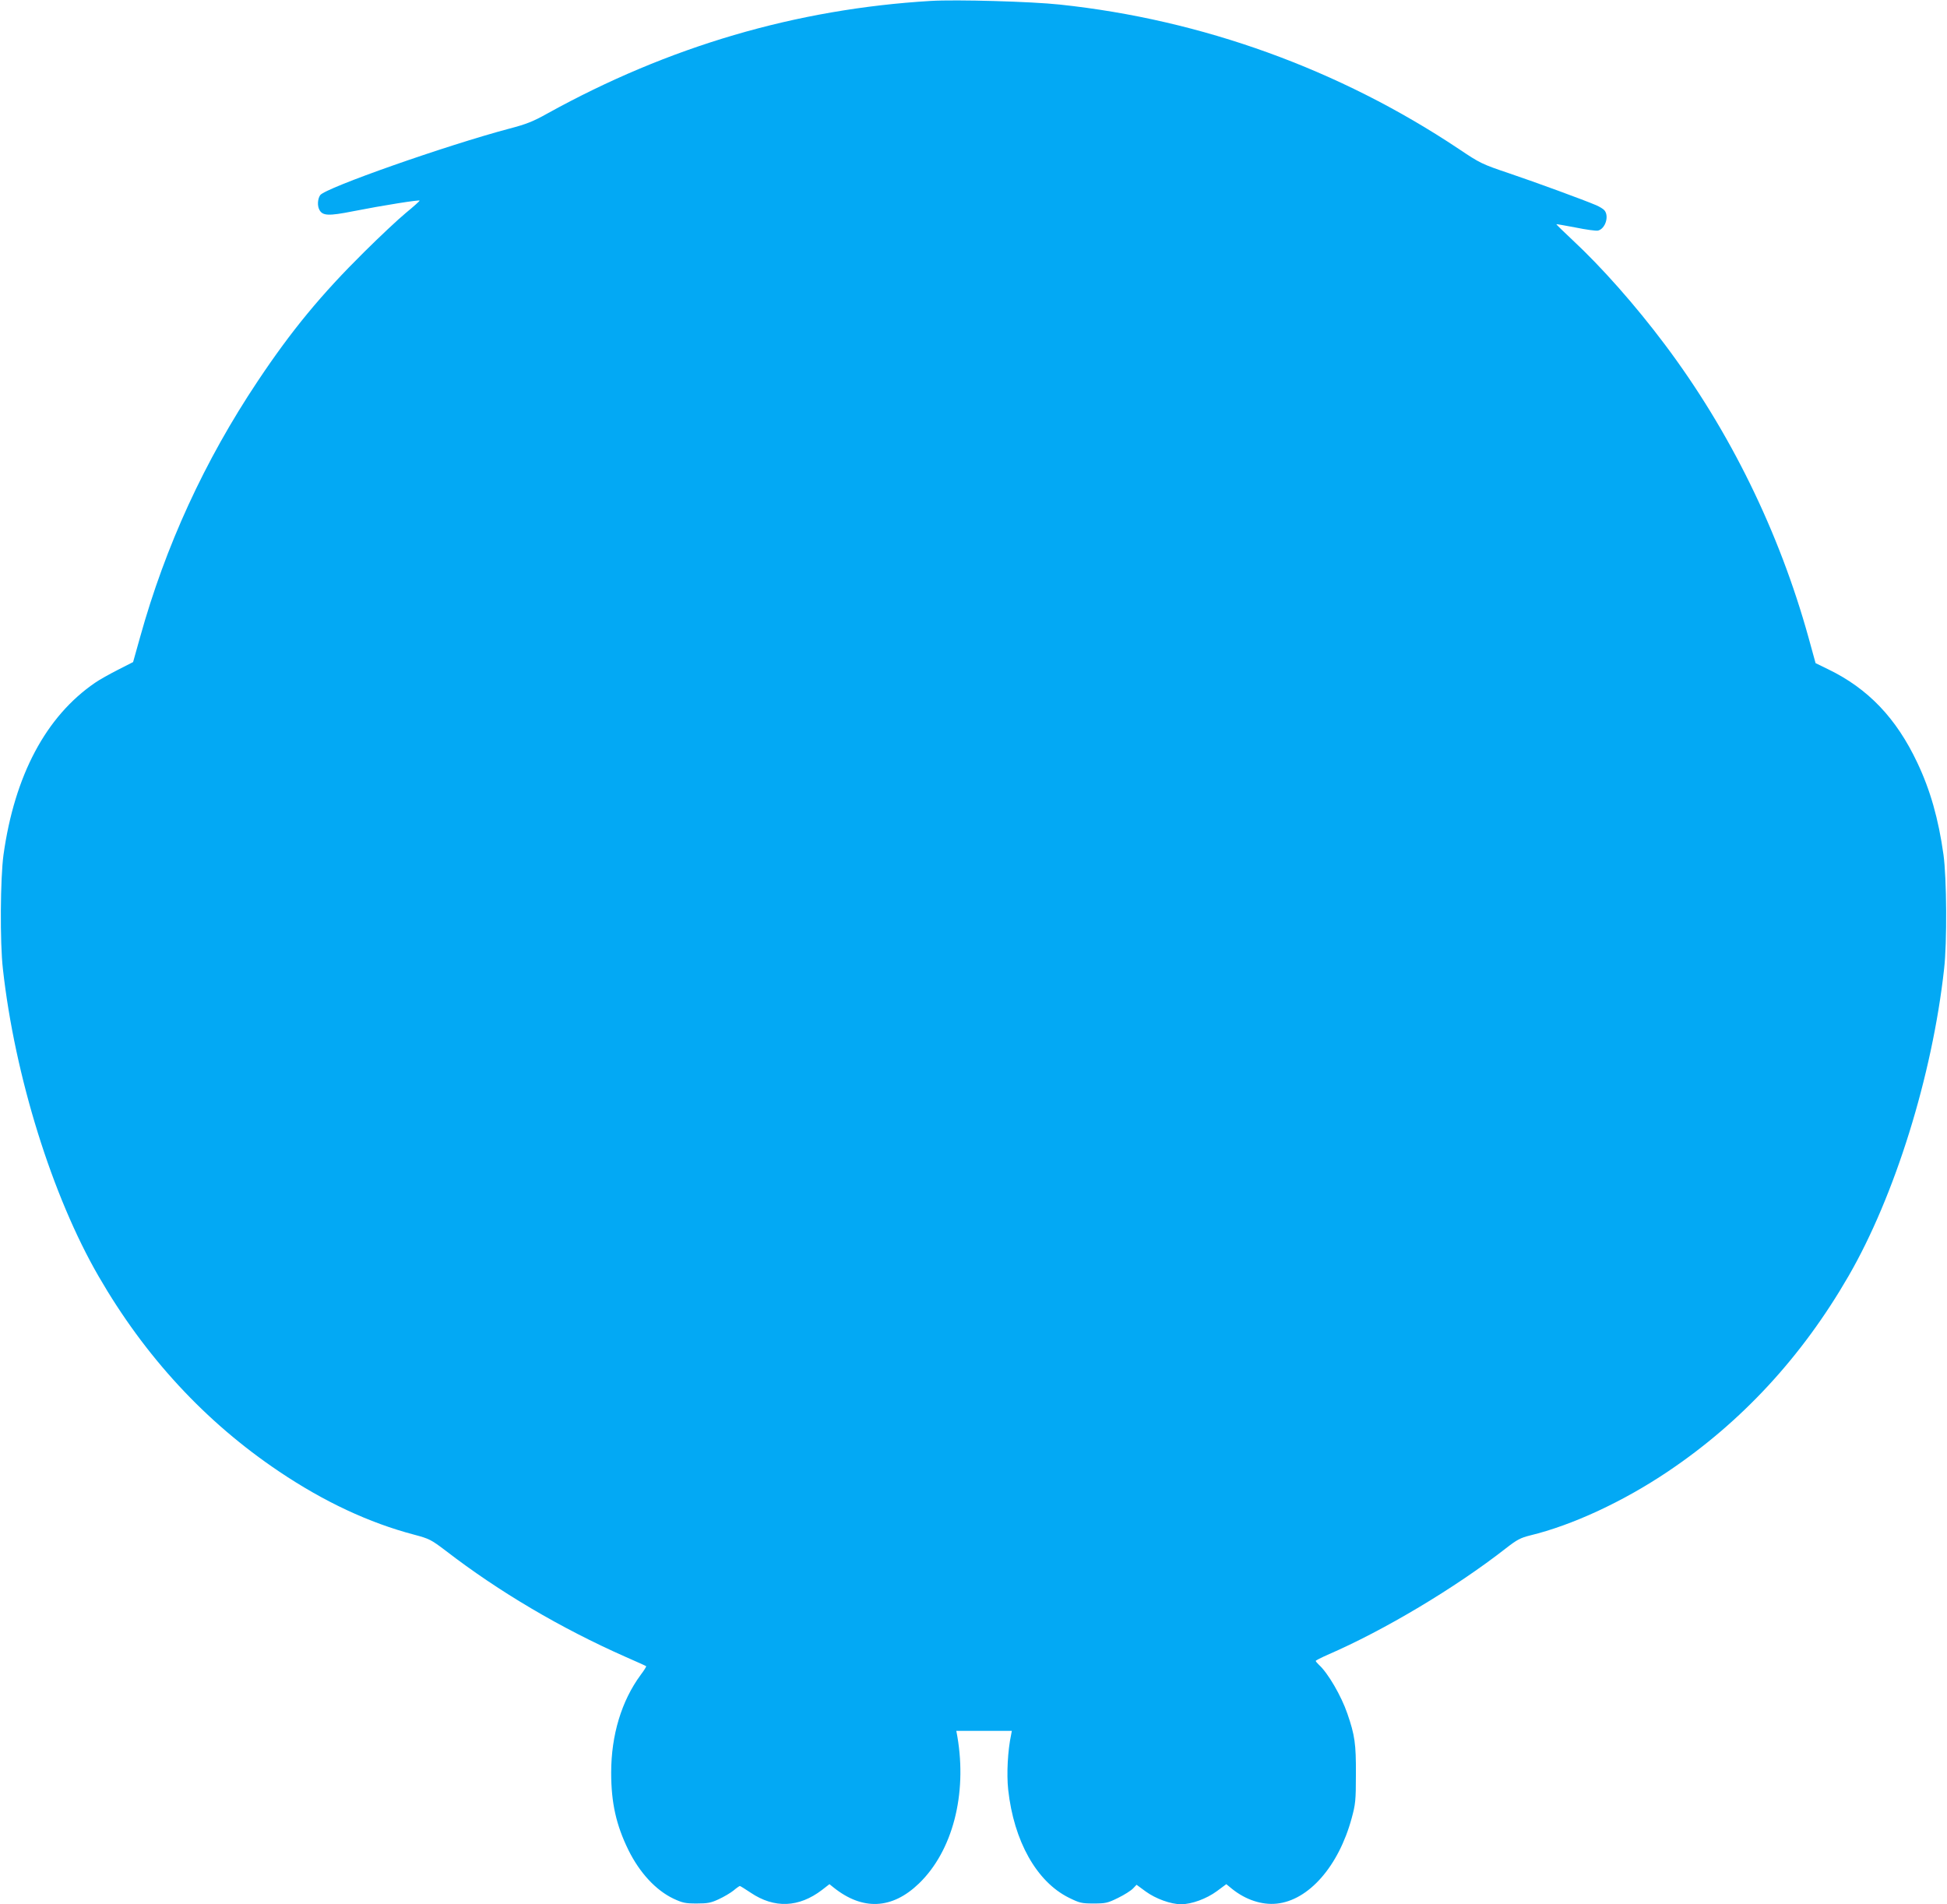 <?xml version="1.0" standalone="no"?>
<!DOCTYPE svg PUBLIC "-//W3C//DTD SVG 20010904//EN"
 "http://www.w3.org/TR/2001/REC-SVG-20010904/DTD/svg10.dtd">
<svg version="1.0" xmlns="http://www.w3.org/2000/svg"
 width="1280pt" height="1252pt" viewBox="0 0 1280 1252"
 preserveAspectRatio="xMidYMid meet">
<g transform="translate(0,1252) scale(0.1,-0.1)"
fill="#03a9f4" stroke="none">
<path d="M6120 12514 c-887 -53 -1724 -299 -2521 -740 -94 -53 -141 -71 -248
-99 -415 -110 -1212 -390 -1246 -438 -17 -25 -20 -70 -5 -97 21 -39 60 -41
221 -9 198 39 439 77 438 70 0 -3 -41 -40 -91 -81 -50 -41 -172 -156 -272
-255 -284 -281 -479 -517 -701 -850 -350 -524 -607 -1084 -774 -1684 l-46
-164 -100 -51 c-55 -28 -123 -66 -150 -85 -323 -221 -529 -609 -602 -1131 -21
-153 -24 -576 -4 -750 78 -704 324 -1494 629 -2021 306 -530 703 -959 1187
-1284 296 -199 591 -337 887 -415 101 -27 111 -32 210 -107 349 -269 755 -508
1177 -695 75 -33 138 -61 139 -63 2 -2 -14 -28 -36 -57 -126 -171 -194 -396
-194 -643 0 -199 33 -345 114 -510 74 -149 180 -263 295 -318 60 -28 78 -32
153 -32 72 0 94 4 145 28 33 15 77 41 97 57 20 17 39 30 42 30 3 0 35 -20 71
-44 156 -105 317 -98 469 18 l49 38 26 -21 c192 -154 386 -145 563 26 220 213
317 584 252 965 l-7 38 183 0 182 0 -5 -27 c-22 -103 -30 -257 -19 -359 37
-339 187 -606 399 -711 71 -35 83 -38 163 -38 79 0 92 3 161 37 41 20 85 48
98 62 l23 24 60 -44 c66 -48 165 -84 233 -84 69 0 167 36 235 86 l62 46 39
-32 c89 -71 195 -106 292 -96 210 21 407 245 493 561 25 92 28 115 28 290 1
199 -7 256 -56 398 -40 117 -128 268 -187 321 -11 11 -21 22 -21 26 0 3 35 21
78 40 372 161 839 440 1172 700 73 57 96 69 160 85 276 67 609 221 905 420
484 325 881 754 1187 1284 305 527 551 1317 629 2021 20 174 17 597 -4 750
-33 236 -87 426 -172 605 -138 293 -324 488 -587 615 l-82 40 -46 167 c-193
697 -518 1360 -945 1928 -195 260 -417 510 -606 686 -60 56 -108 103 -107 105
2 1 59 -9 127 -22 68 -14 134 -23 147 -20 48 12 74 95 42 133 -7 9 -32 24 -55
34 -82 35 -390 148 -573 210 -178 60 -190 66 -330 160 -784 523 -1688 850
-2623 949 -185 20 -680 34 -847 24z"/>
</g>
</svg>
